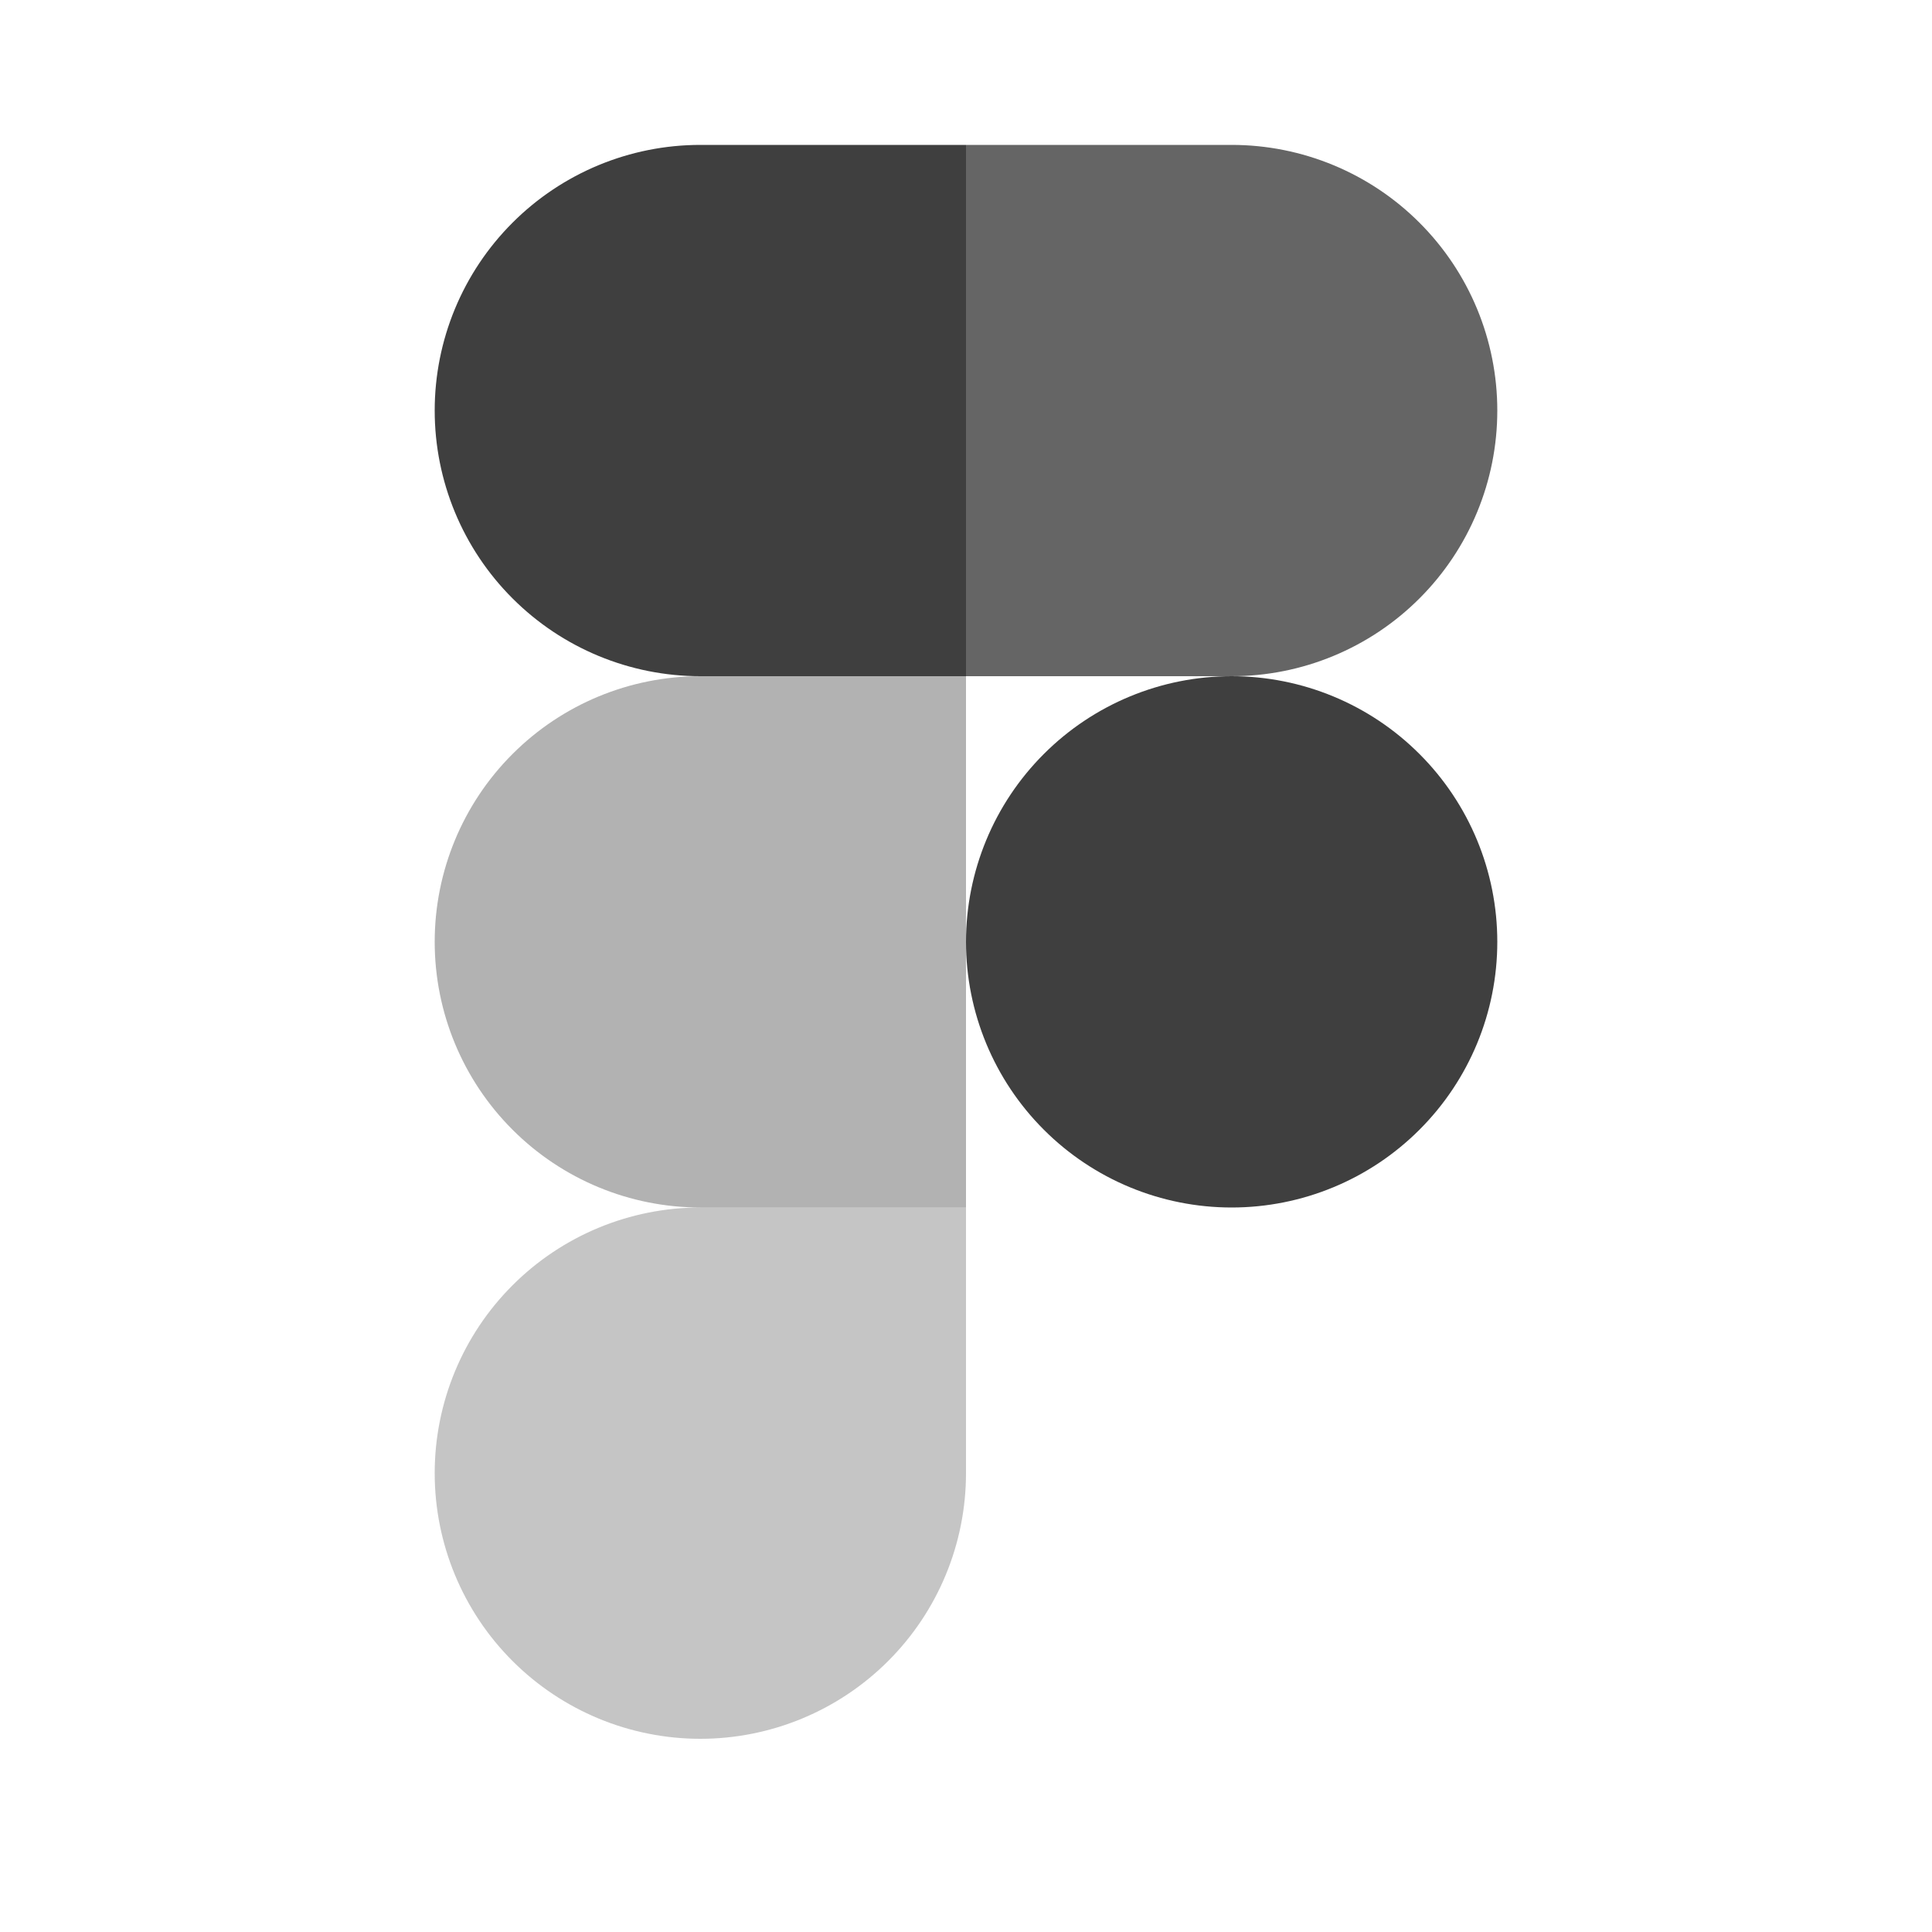 <svg width="40" height="40" viewBox="0 0 40 40" fill="none" xmlns="http://www.w3.org/2000/svg">
<g clip-path="url(#clip0_5011_13657)">
<path d="M20 19.5C20 18.041 20.579 16.642 21.611 15.611C22.642 14.579 24.041 14 25.5 14C26.959 14 28.358 14.579 29.389 15.611C30.421 16.642 31 18.041 31 19.5C31 20.959 30.421 22.358 29.389 23.389C28.358 24.421 26.959 25 25.5 25C24.041 25 22.642 24.421 21.611 23.389C20.579 22.358 20 20.959 20 19.5V19.5Z" fill="#3F3F3F"/>
<path opacity="0.3" d="M9 30.5C9 29.041 9.579 27.642 10.611 26.611C11.642 25.579 13.041 25 14.5 25H20V30.5C20 31.959 19.421 33.358 18.389 34.389C17.358 35.42 15.959 36 14.5 36C13.041 36 11.642 35.42 10.611 34.389C9.579 33.358 9 31.959 9 30.5V30.5Z" fill="#3F3F3F"/>
<path opacity="0.8" d="M20 3V14H25.5C26.959 14 28.358 13.421 29.389 12.389C30.421 11.358 31 9.959 31 8.5C31 7.041 30.421 5.642 29.389 4.611C28.358 3.579 26.959 3 25.5 3L20 3Z" fill="#3F3F3F"/>
<path d="M9 8.5C9 9.959 9.579 11.358 10.611 12.389C11.642 13.421 13.041 14 14.5 14H20V3H14.5C13.041 3 11.642 3.579 10.611 4.611C9.579 5.642 9 7.041 9 8.5V8.5Z" fill="#3F3F3F"/>
<path opacity="0.4" d="M9 19.5C9 20.959 9.579 22.358 10.611 23.389C11.642 24.421 13.041 25 14.5 25H20V14H14.5C13.041 14 11.642 14.579 10.611 15.611C9.579 16.642 9 18.041 9 19.5V19.5Z" fill="#3F3F3F"/>
</g>
<defs>
<clipPath id="clip0_5011_13657">
<rect width="22" height="33" fill="white" transform="translate(9 3)"/>
</clipPath>
</defs>
</svg>
